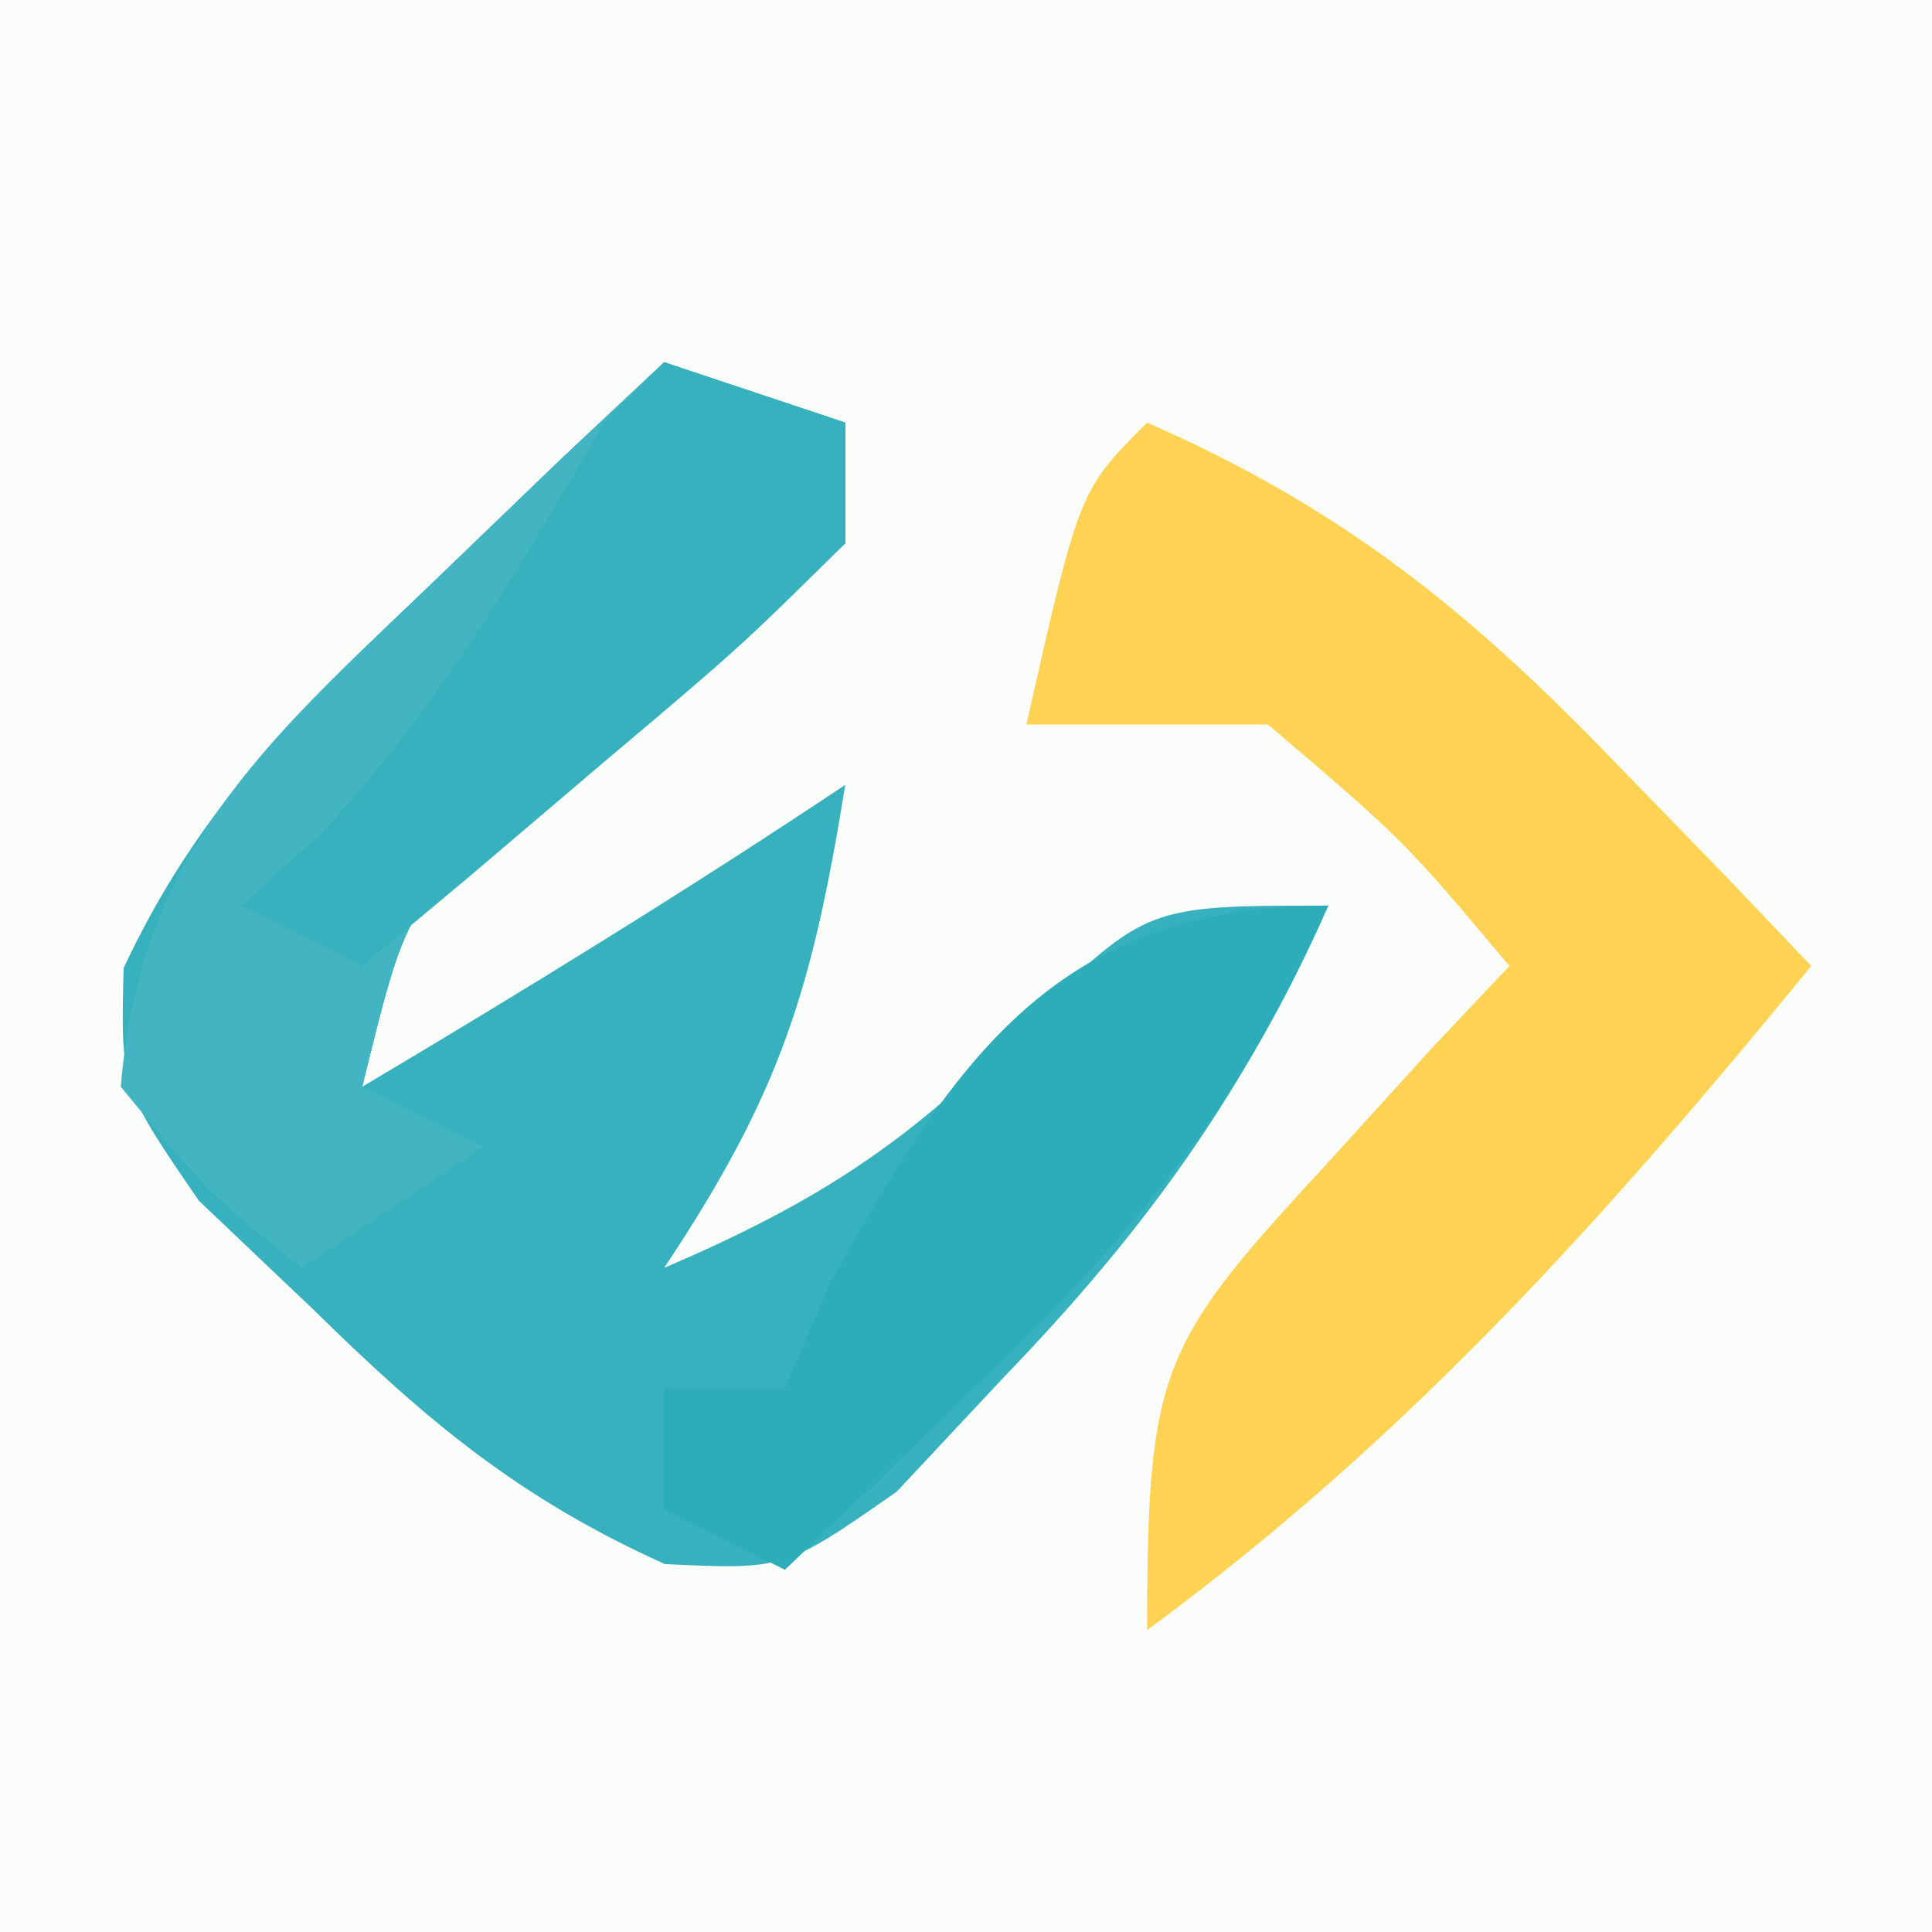 <?xml version="1.0" encoding="UTF-8"?>
<svg version="1.1" xmlns="http://www.w3.org/2000/svg" width="32" height="32">
<rect width="100%" height="100%" fill="#333333" stroke="none"/>
<path d="M0 0 C10.56 0 21.12 0 32 0 C32 10.56 32 21.12 32 32 C21.44 32 10.88 32 0 32 C0 21.44 0 10.88 0 0 Z " fill="#FBFDFB" transform="translate(0,0)"/>
<path d="M0 0 C0.99 0.33 1.98 0.66 3 1 C3 1.66 3 2.32 3 3 C1.291 4.602 -0.533 6.013 -2.371 7.465 C-4.266 9.008 -4.266 9.008 -5 12 C-2.288 10.387 0.374 8.751 3 7 C2.453 10.375 1.945 12.082 0 15 C2.565 13.901 4.096 12.902 6.062 10.875 C8 9 8 9 11 9 C9.61 12.104 7.984 14.366 5.625 16.812 C5.04 17.438 4.455 18.063 3.852 18.707 C2 20 2 20 0.012 19.906 C-2.395 18.822 -3.931 17.538 -5.812 15.688 C-6.438 15.093 -7.063 14.499 -7.707 13.887 C-9 12 -9 12 -8.953 10.035 C-7.709 7.379 -6.058 5.769 -3.938 3.75 C-3.204 3.044 -2.471 2.337 -1.715 1.609 C-1.149 1.078 -0.583 0.547 0 0 Z " fill="#38B1BE" transform="translate(11,6)"/>
<path d="M0 0 C3.215 1.408 5.322 3.103 7.75 5.625 C8.67 6.572 8.67 6.572 9.609 7.539 C10.298 8.262 10.298 8.262 11 9 C7.619 13.136 4.334 16.813 0 20 C0 15.632 0.228 15.253 3 12.25 C3.557 11.636 4.114 11.023 4.688 10.391 C5.337 9.702 5.337 9.702 6 9 C4.251 6.917 4.251 6.917 2 5 C0.68 5 -0.64 5 -2 5 C-1.125 1.125 -1.125 1.125 0 0 Z " fill="#FED253" transform="translate(19,7)"/>
<path d="M0 0 C0.99 0.33 1.98 0.66 3 1 C3 1.66 3 2.32 3 3 C1.291 4.602 -0.533 6.013 -2.371 7.465 C-4.266 9.008 -4.266 9.008 -5 12 C-4.34 12.33 -3.68 12.66 -3 13 C-3.99 13.66 -4.98 14.32 -6 15 C-7.562 13.75 -7.562 13.75 -9 12 C-8.673 8.141 -6.657 6.34 -3.938 3.75 C-3.204 3.044 -2.471 2.337 -1.715 1.609 C-1.149 1.078 -0.583 0.547 0 0 Z " fill="#43B5C2" transform="translate(11,6)"/>
<path d="M0 0 C-1.408 3.215 -3.103 5.322 -5.625 7.75 C-6.572 8.67 -6.572 8.67 -7.539 9.609 C-8.021 10.068 -8.503 10.527 -9 11 C-9.66 10.67 -10.32 10.34 -11 10 C-11 9.34 -11 8.68 -11 8 C-10.34 8 -9.68 8 -9 8 C-8.752 7.423 -8.505 6.845 -8.25 6.25 C-6.154 2.477 -4.467 0 0 0 Z " fill="#2DADBA" transform="translate(22,15)"/>
<path d="M0 0 C0.99 0.33 1.98 0.66 3 1 C3 1.66 3 2.32 3 3 C1.25 4.727 1.25 4.727 -1 6.625 C-1.742 7.257 -2.485 7.888 -3.25 8.539 C-3.828 9.021 -4.405 9.503 -5 10 C-5.66 9.67 -6.32 9.34 -7 9 C-6.567 8.608 -6.134 8.216 -5.688 7.812 C-3.736 5.717 -2.431 3.472 -1 1 C-0.67 0.67 -0.34 0.34 0 0 Z " fill="#37B1BE" transform="translate(11,6)"/>
</svg>
